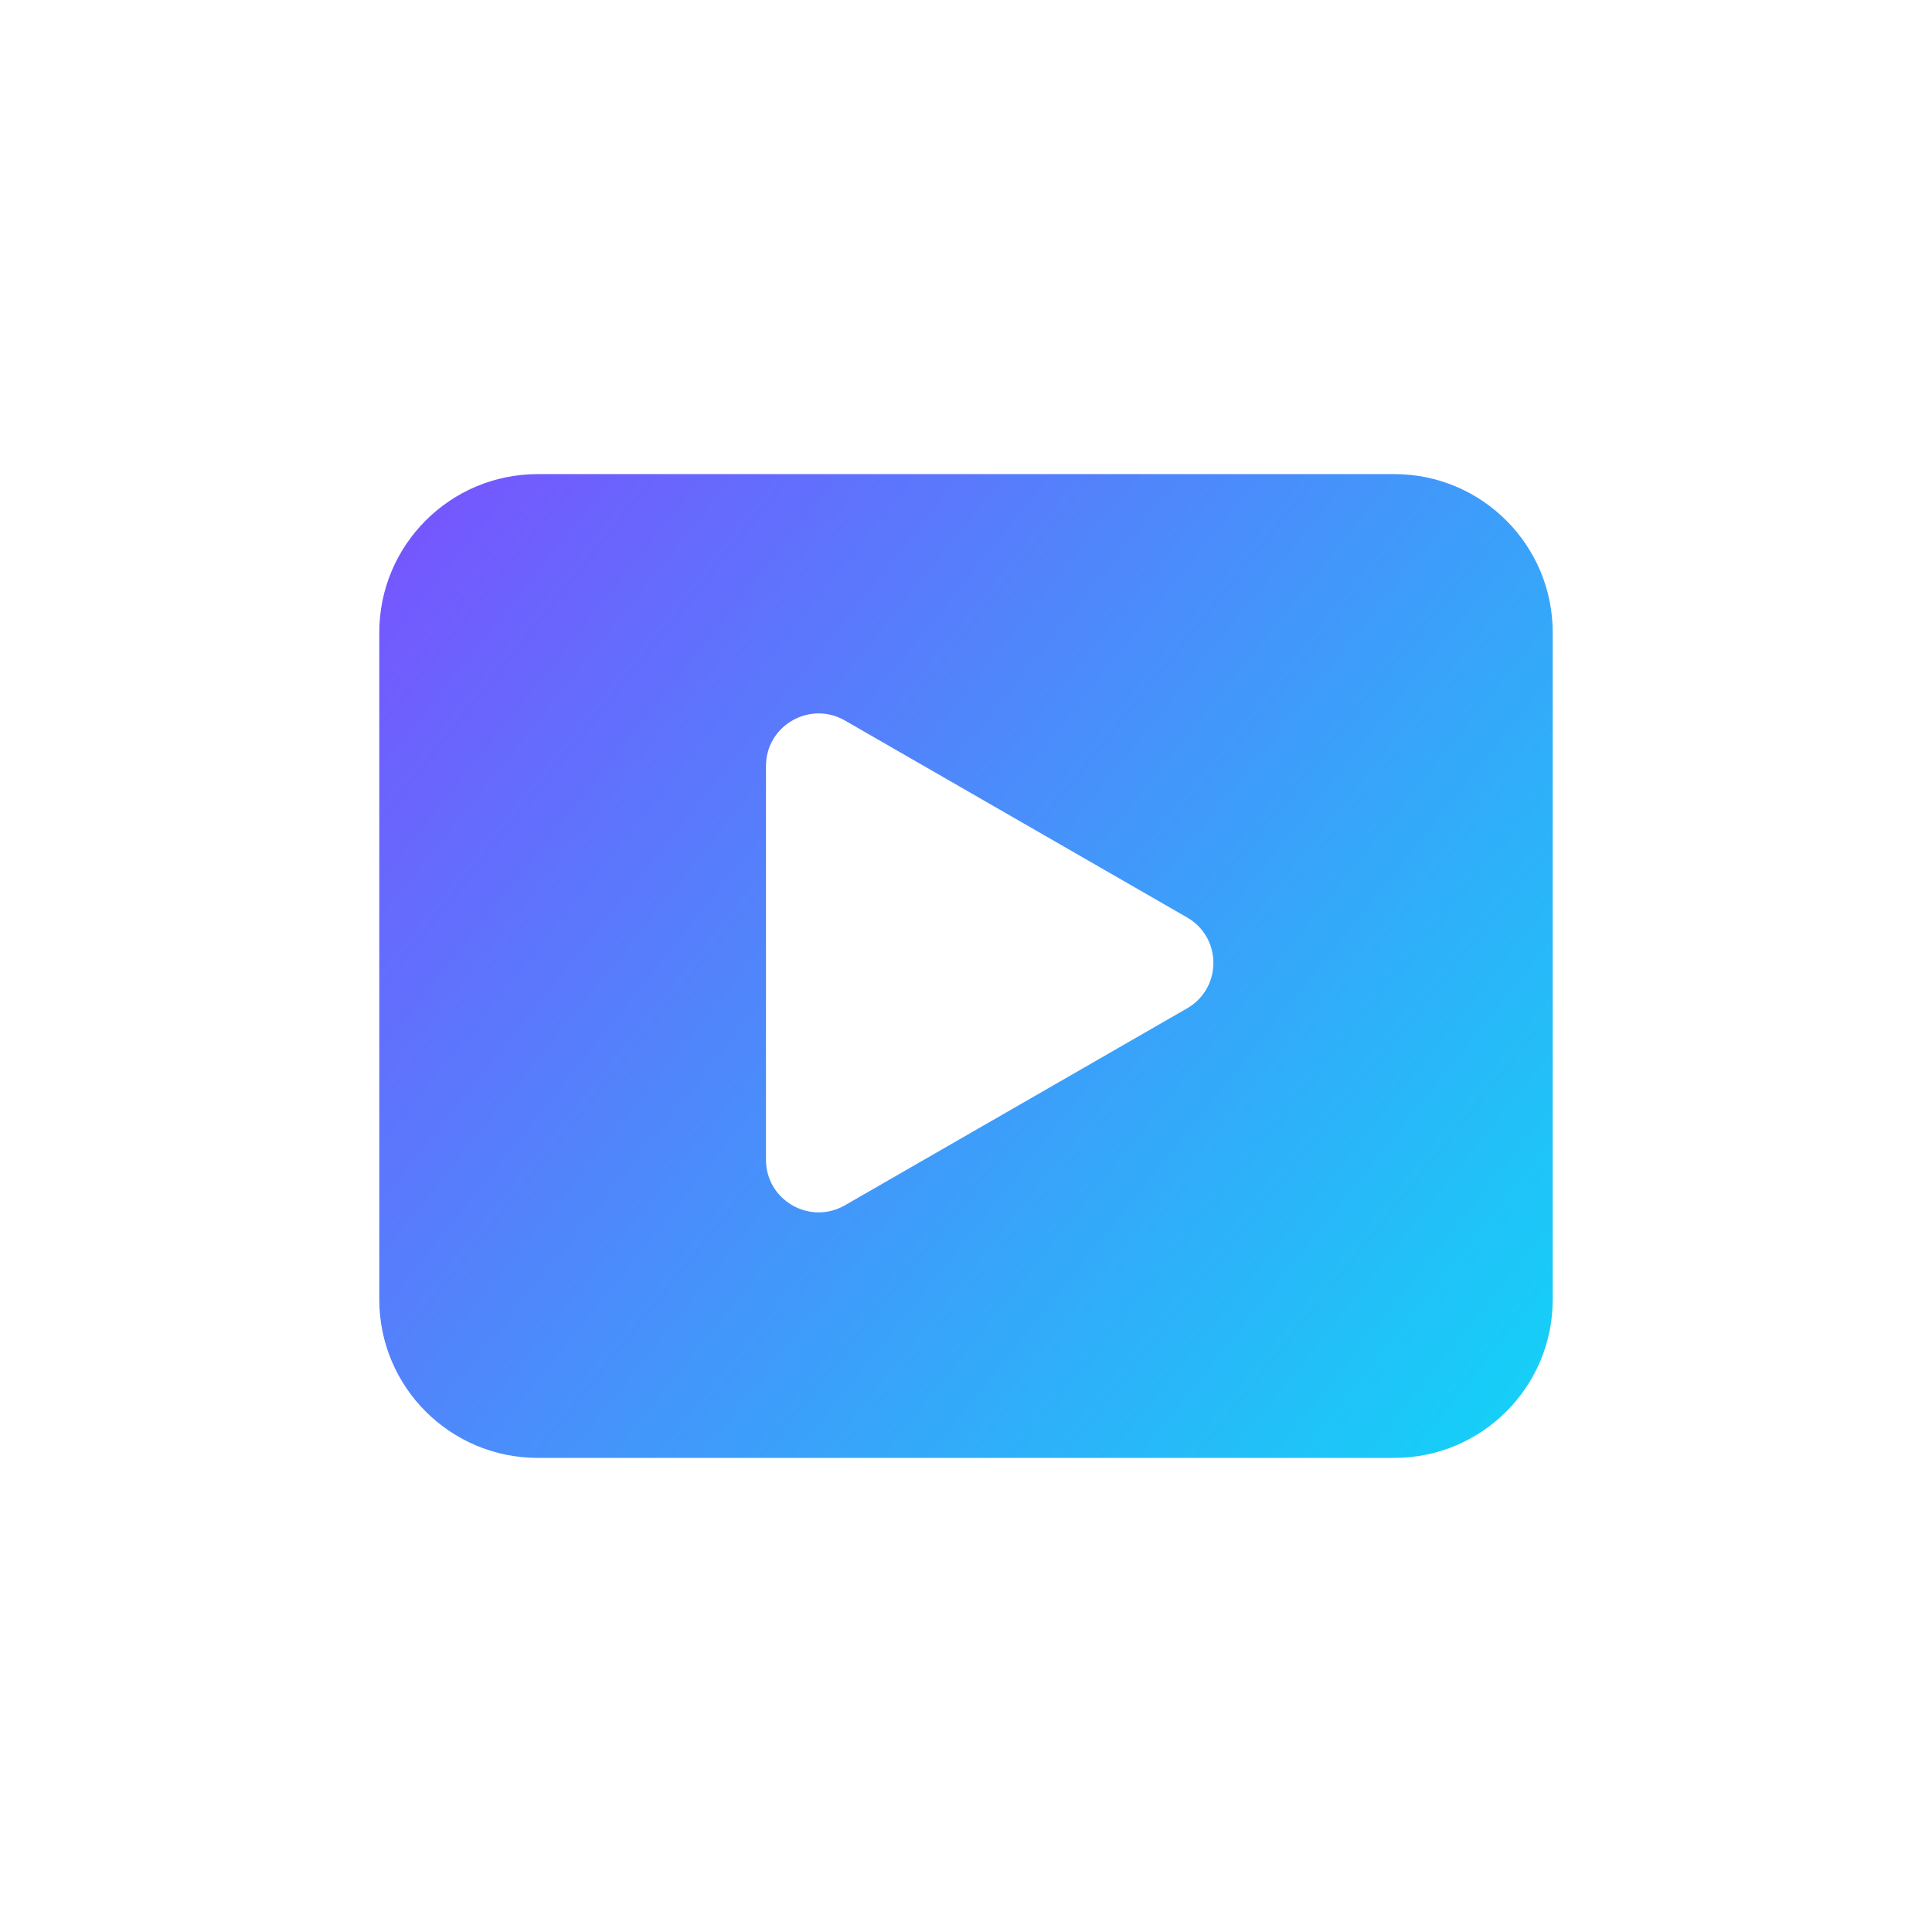 <svg width="163" height="163" viewBox="0 0 163 163" fill="none" xmlns="http://www.w3.org/2000/svg">
<path fill-rule="evenodd" clip-rule="evenodd" d="M45.364 40C37.983 40 32 45.983 32 53.364V109.636C32 117.017 37.983 123 45.364 123H117.636C125.017 123 131 117.017 131 109.636V53.364C131 45.983 125.017 40 117.636 40H45.364ZM100.152 85.073C103.112 83.368 103.112 79.108 100.152 77.404L71.286 60.789C68.326 59.085 64.625 61.215 64.625 64.623V97.853C64.625 101.262 68.326 103.392 71.286 101.688L100.152 85.073Z" fill="url(#paint0_linear_938_14052)"/>
<defs>
<linearGradient id="paint0_linear_938_14052" x1="17.938" y1="27.662" x2="150.377" y2="133.483" gradientUnits="userSpaceOnUse">
<stop stop-color="#883FFF"/>
<stop offset="1" stop-color="#00EAF6"/>
</linearGradient>
</defs>
</svg>
